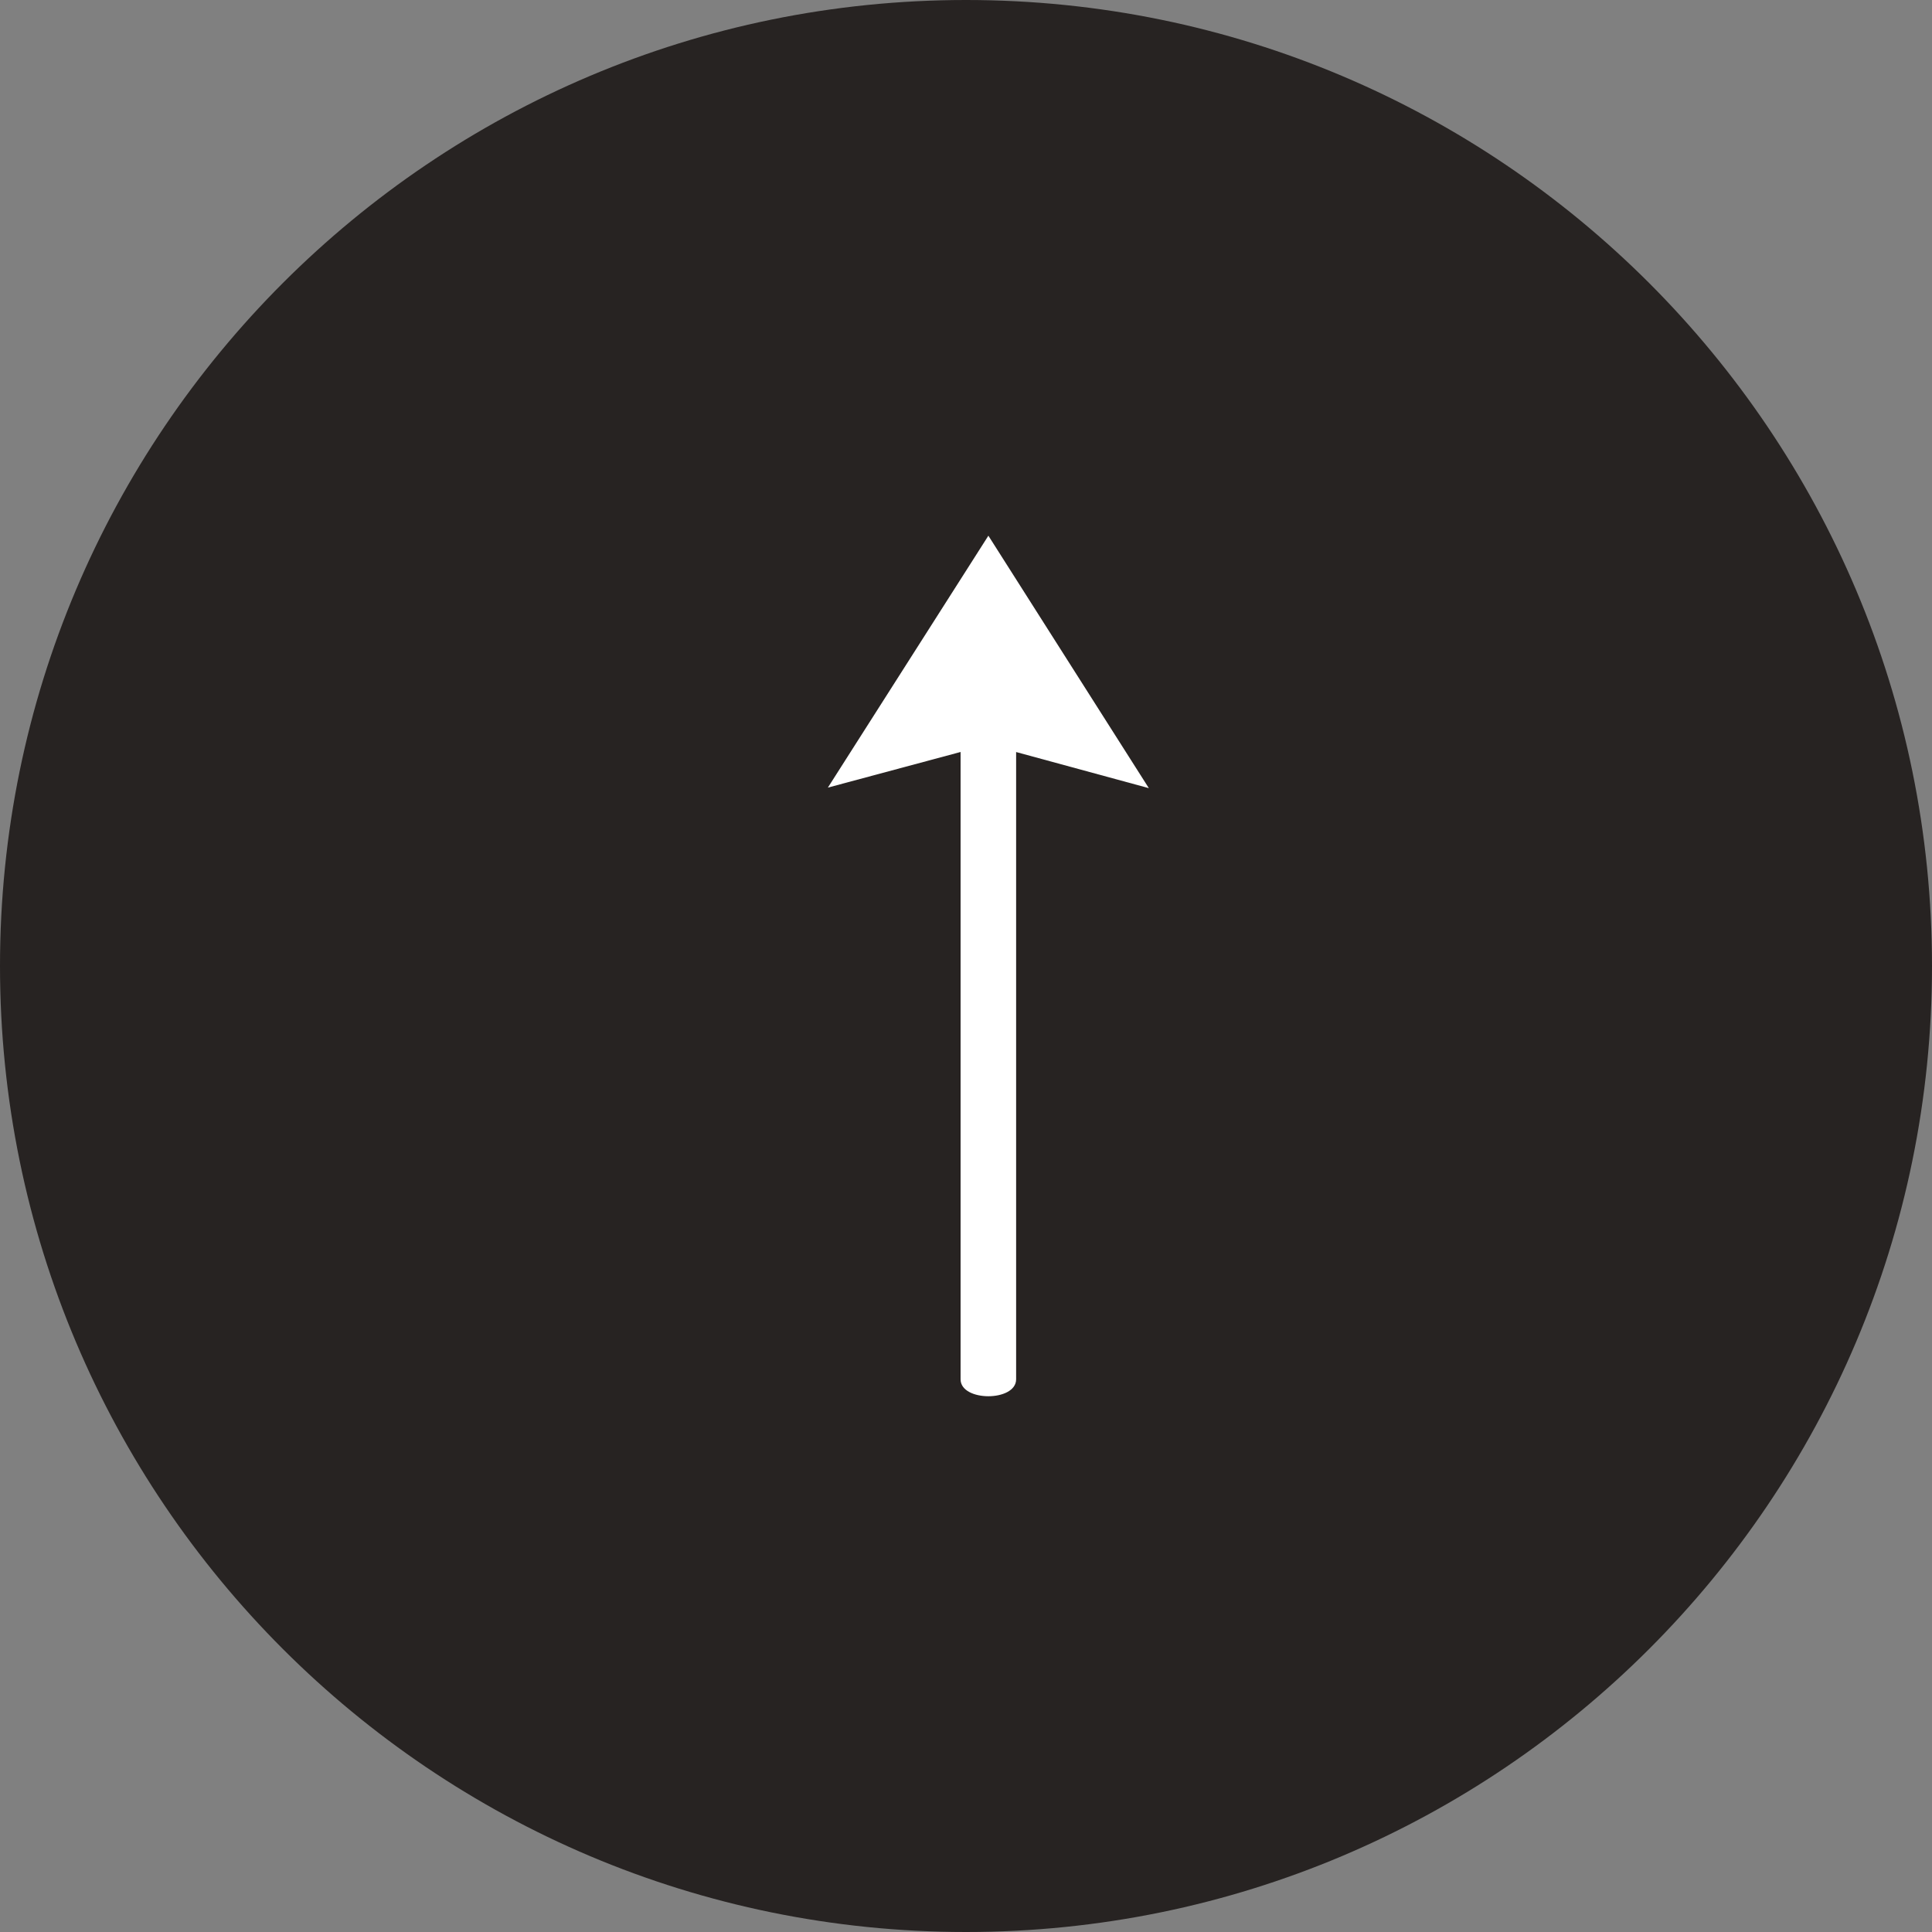 <?xml version="1.0" encoding="utf-8"?>
<!-- Generator: Adobe Illustrator 16.0.0, SVG Export Plug-In . SVG Version: 6.00 Build 0)  -->
<!DOCTYPE svg PUBLIC "-//W3C//DTD SVG 1.1//EN" "http://www.w3.org/Graphics/SVG/1.1/DTD/svg11.dtd">
<svg version="1.1" id="Layer_1" xmlns="http://www.w3.org/2000/svg" xmlns:xlink="http://www.w3.org/1999/xlink" x="0px" y="0px"
	 width="36px" height="36px" viewBox="0 0 36 36" enable-background="new 0 0 36 36" xml:space="preserve">
<rect x="0" y="0" width="36" height="36" fill="#808080" stroke="none"/>
<path fill-rule="evenodd" clip-rule="evenodd" fill="#272322" d="M18,0c9.941,0,18,8.059,18,18s-8.059,18-18,18S0,27.941,0,18
	S8.059,0,18,0z"/>
<path fill-rule="evenodd" clip-rule="evenodd" fill="#FFFFFF" d="M18.417,9.982l-2.991,4.694l2.473-0.664c0,6.682,0,5.009,0,11.689
	c0,0.421,1.035,0.421,1.035,0c0-6.68,0-5.008,0-11.688l2.473,0.673L18.417,9.982z"/>
</svg>
